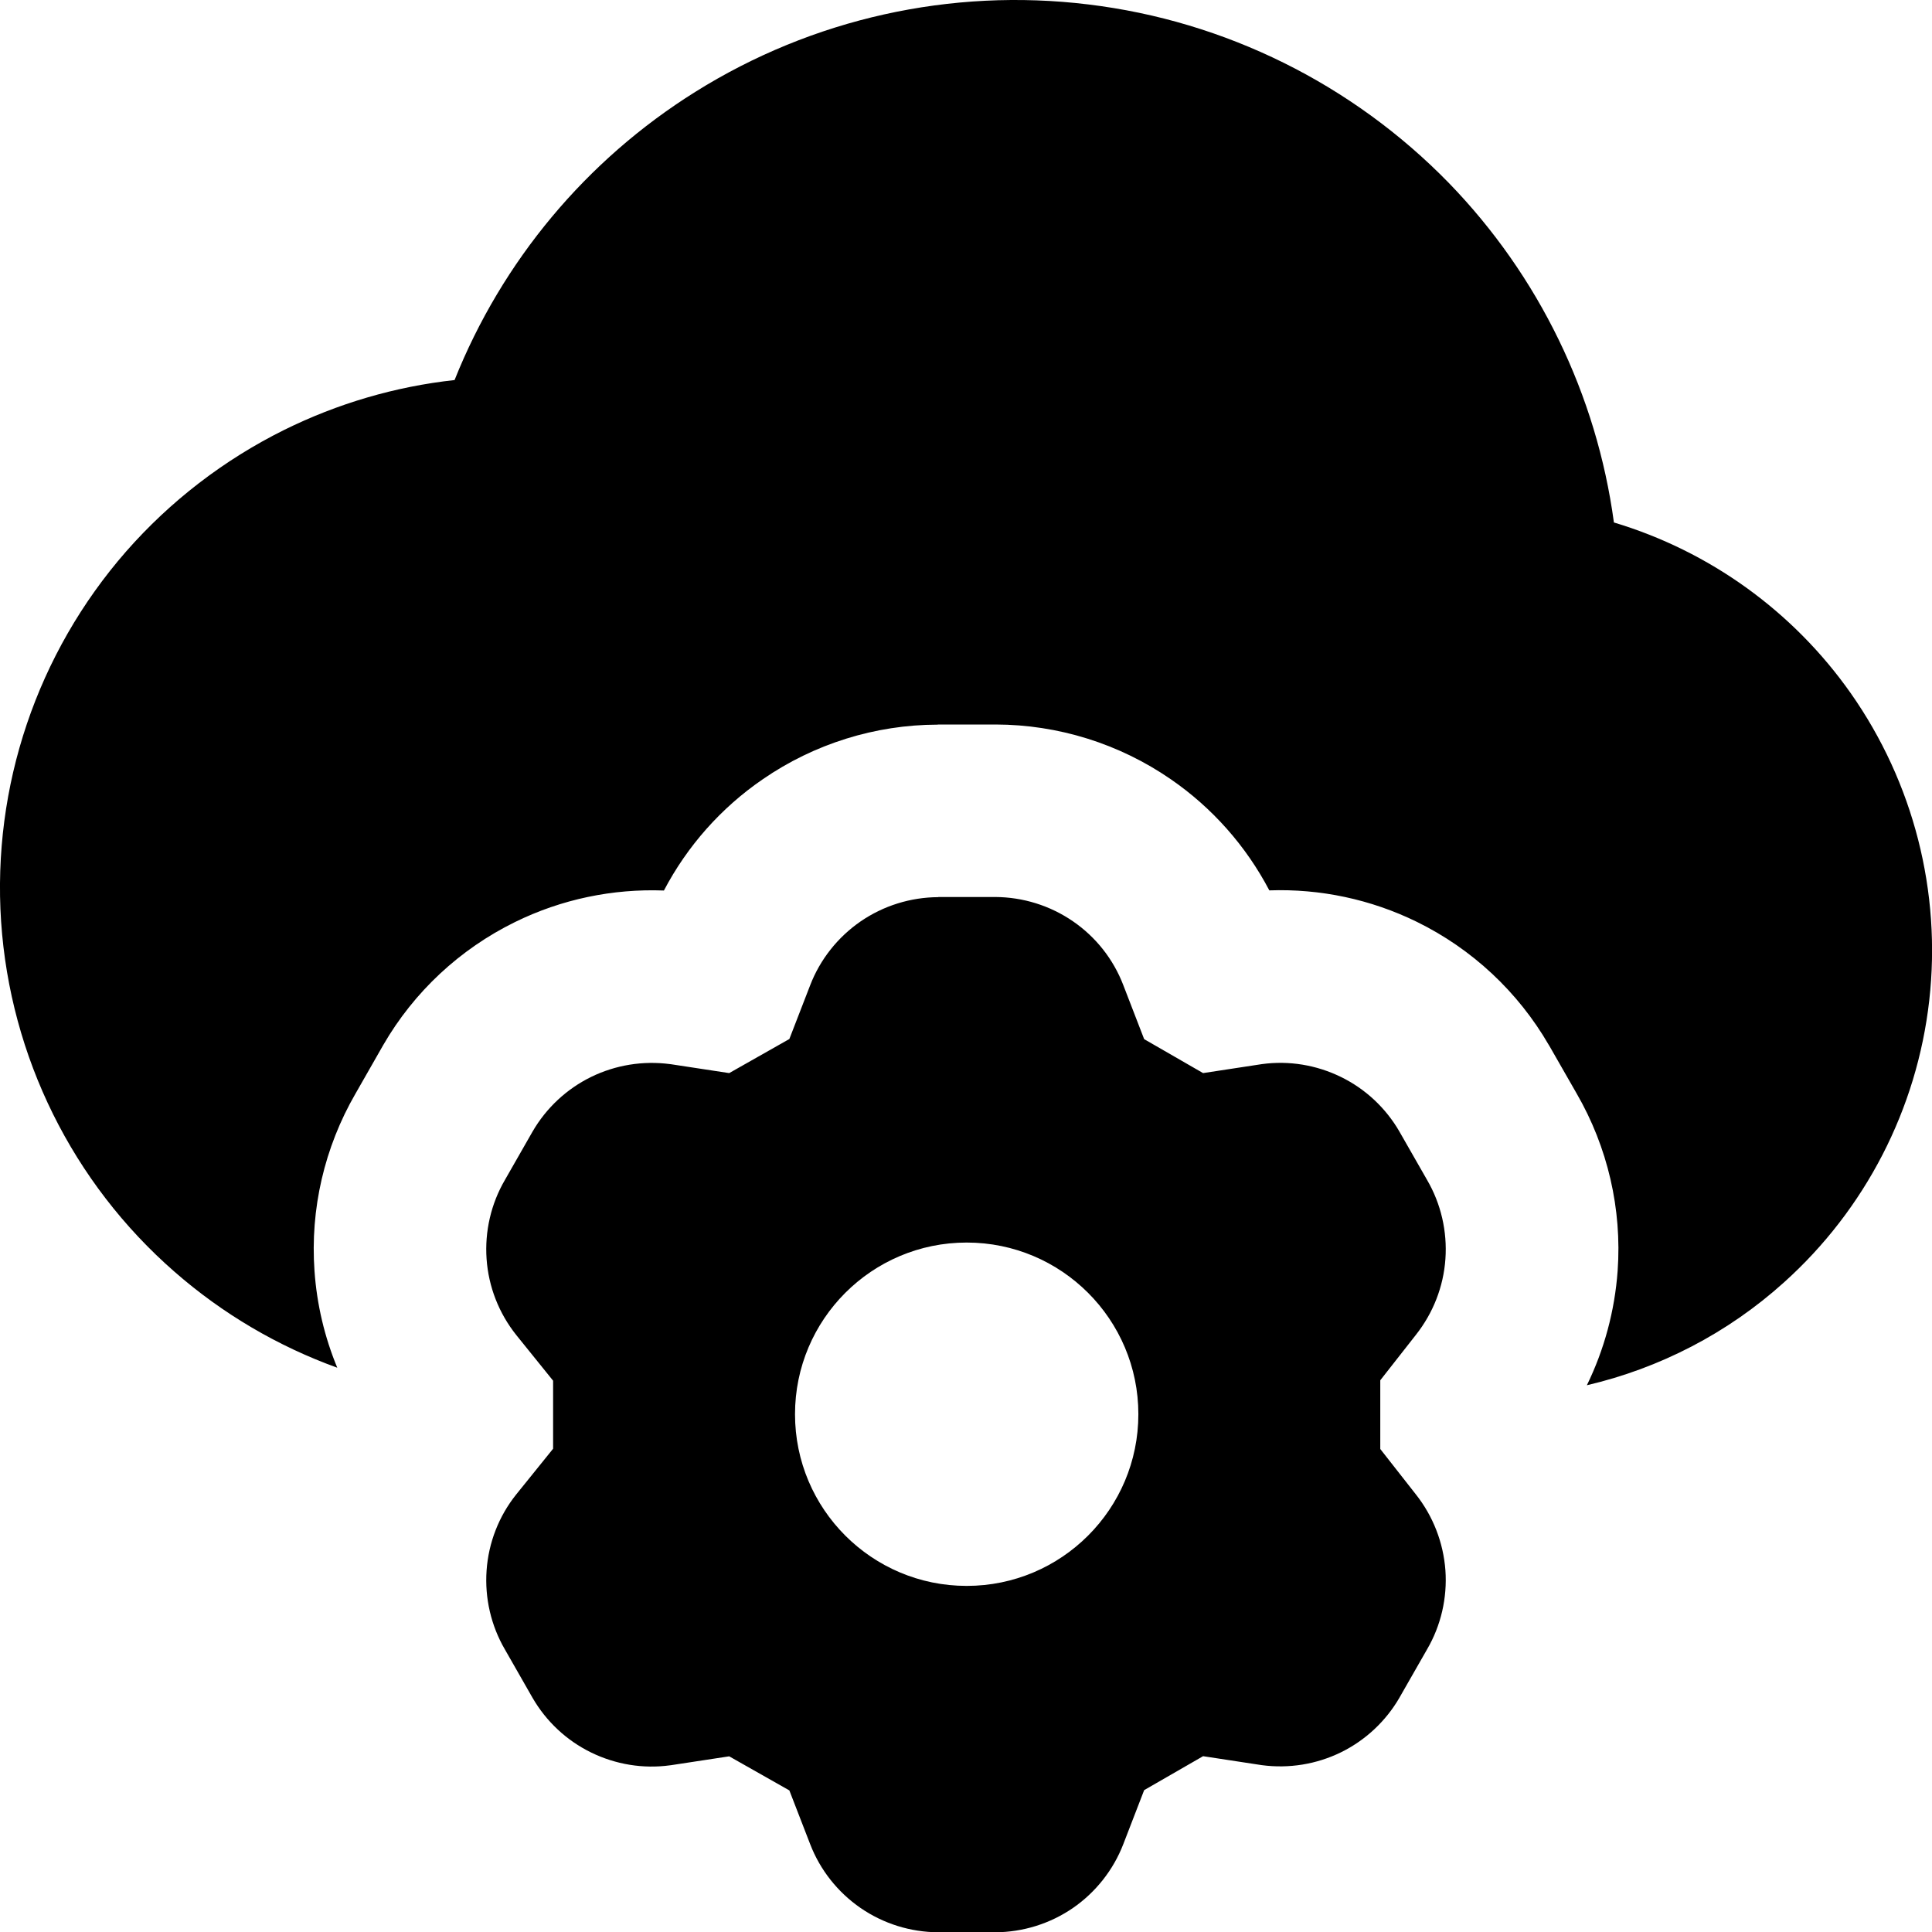 <svg xmlns="http://www.w3.org/2000/svg" fill="none" viewBox="0 0 14 14" id="Cloud-Setting-Gear--Streamline-Core.svg"><desc>Cloud Setting Gear Streamline Icon: https://streamlinehq.com</desc><g id="cloud-setting-gear"><path id="Union" fill="currentcolor" fill-rule="evenodd" d="M7.885 0.032C6.891 -0.089 5.886 0.135 5.038 0.666 4.248 1.16 3.638 1.892 3.294 2.754c-0.43 0.047 -0.848 0.17 -1.236 0.362 -0.435 0.216 -0.824 0.515 -1.144 0.88 -0.646 0.739 -0.971 1.703 -0.906 2.682C0.074 7.658 0.526 8.571 1.265 9.216c0.35 0.306 0.75 0.54 1.179 0.695 -0.092 -0.222 -0.148 -0.458 -0.165 -0.701 -0.032 -0.449 0.072 -0.896 0.297 -1.285l0.201 -0.352c0.223 -0.386 0.556 -0.696 0.956 -0.892 0.336 -0.165 0.707 -0.242 1.078 -0.228 0.169 -0.322 0.414 -0.599 0.716 -0.806 0.373 -0.257 0.815 -0.395 1.267 -0.396L6.8 5.25l0.415 0c0.453 0.001 0.895 0.139 1.268 0.396 0.301 0.207 0.546 0.484 0.715 0.806 0.369 -0.013 0.736 0.065 1.069 0.228 0.4 0.196 0.733 0.507 0.956 0.892l0.005 0.008 0.197 0.344c0.225 0.389 0.329 0.837 0.297 1.285 -0.021 0.29 -0.097 0.571 -0.223 0.829 0.527 -0.123 1.02 -0.377 1.428 -0.745 0.589 -0.529 0.964 -1.256 1.053 -2.043 0.089 -0.787 -0.114 -1.579 -0.569 -2.227 -0.418 -0.594 -1.023 -1.029 -1.716 -1.237 -0.125 -0.925 -0.544 -1.788 -1.196 -2.46C9.801 0.61 8.879 0.152 7.885 0.032ZM6.799 6.5l0.001 0 0.412 0c0.201 0.001 0.397 0.062 0.563 0.176 0.166 0.114 0.293 0.275 0.365 0.463l0.151 0.391 0.427 0.246 0.426 -0.065c0.196 -0.027 0.395 0.006 0.573 0.093 0.178 0.087 0.325 0.225 0.424 0.396l0.001 0.002 0.199 0.348c0.101 0.173 0.147 0.373 0.133 0.573 -0.014 0.201 -0.089 0.392 -0.214 0.55l-0.258 0.329V10.5l0.258 0.329c0.125 0.158 0.199 0.349 0.214 0.55 0.014 0.2 -0.032 0.4 -0.133 0.573l-0.199 0.348 -0.001 0.002c-0.099 0.171 -0.247 0.309 -0.424 0.396 -0.178 0.087 -0.377 0.119 -0.573 0.093l-0.426 -0.065 -0.427 0.246 -0.151 0.391c-0.072 0.187 -0.2 0.349 -0.365 0.463 -0.166 0.114 -0.362 0.175 -0.563 0.176l-0.412 0 -0.001 0c-0.201 -0.001 -0.397 -0.062 -0.563 -0.176 -0.165 -0.114 -0.293 -0.275 -0.365 -0.462l-0.151 -0.39 -0.436 -0.247 -0.42 0.064 -0.008 0.001c-0.196 0.027 -0.395 -0.006 -0.573 -0.093 -0.178 -0.087 -0.325 -0.225 -0.424 -0.396l-0.2 -0.35c-0.101 -0.173 -0.147 -0.373 -0.133 -0.573 0.014 -0.201 0.089 -0.394 0.215 -0.551l0.267 -0.331v-0.493l-0.267 -0.331c-0.126 -0.158 -0.201 -0.35 -0.215 -0.551 -0.014 -0.2 0.032 -0.4 0.133 -0.573l0.2 -0.35c0.099 -0.171 0.247 -0.309 0.424 -0.396 0.178 -0.087 0.377 -0.119 0.573 -0.093l0.008 0.001 0.42 0.064 0.436 -0.247 0.151 -0.39c0.072 -0.187 0.2 -0.348 0.365 -0.462 0.166 -0.114 0.362 -0.175 0.563 -0.176Zm1.45 3.748c0 0.687 -0.557 1.244 -1.244 1.244s-1.244 -0.557 -1.244 -1.244c0 -0.687 0.557 -1.244 1.244 -1.244s1.244 0.557 1.244 1.244Z" clip-rule="evenodd" stroke-width="1"></path></g></svg>